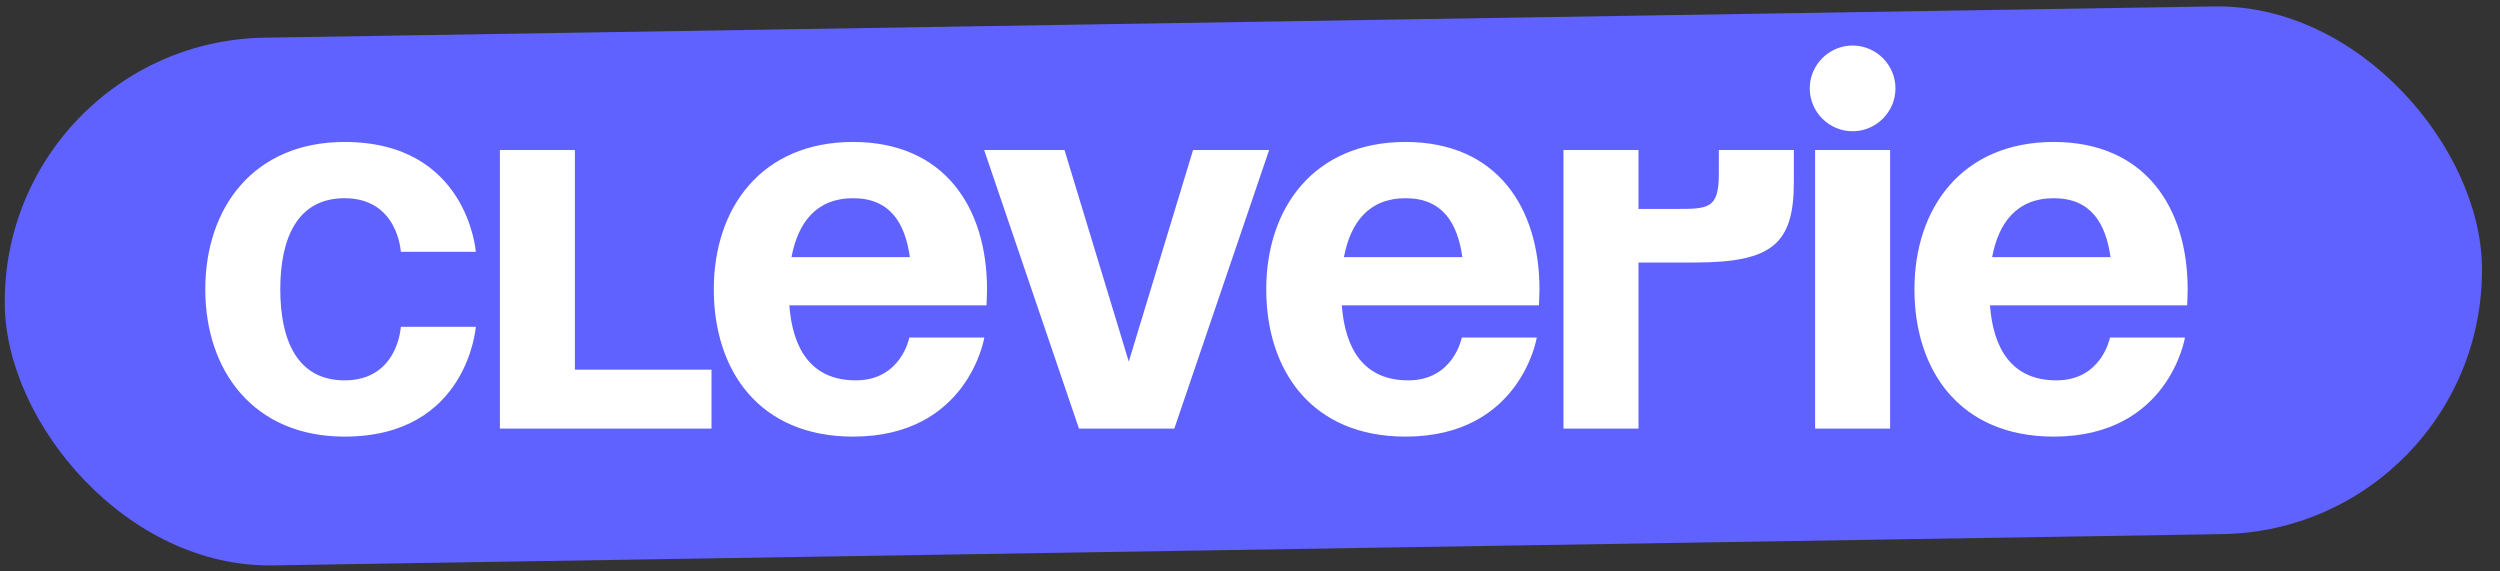 <?xml version="1.0" encoding="UTF-8"?> <svg xmlns="http://www.w3.org/2000/svg" width="140" height="32" viewBox="0 0 140 32" fill="none"><rect x="0" y="0" width="140" height="32" fill="#333333" stroke="none"/><g clip-path="url(#clip0_1_451)"><rect x="0.032" y="2.347" width="138.737" height="29.555" rx="14.777" transform="rotate(-0.919 0.032 2.347)" fill="#6062FF"></rect><path d="M11.496 16.2C11.496 11.64 14.196 7.95 19.296 7.95C26.196 7.95 26.646 14.1 26.646 14.1L22.446 14.1C22.446 14.1 22.296 11.1 19.296 11.1C16.626 11.1 15.696 13.38 15.696 16.2C15.696 19.02 16.626 21.3 19.296 21.3C22.296 21.3 22.446 18.3 22.446 18.3L26.646 18.3C26.646 18.3 26.196 24.45 19.296 24.45C14.196 24.45 11.496 20.76 11.496 16.2ZM39.844 20.7L39.844 24L27.994 24L27.994 8.4L32.194 8.4L32.194 20.7L39.844 20.7ZM39.973 16.2C39.973 11.64 42.643 7.95 47.773 7.95C52.903 7.95 55.273 11.64 55.273 16.2C55.273 16.56 55.243 17.1 55.243 17.1L44.203 17.1C44.383 19.5 45.403 21.3 47.923 21.3C50.473 21.3 50.923 18.9 50.923 18.9L55.123 18.9C55.123 18.9 54.223 24.45 47.773 24.45C42.523 24.45 39.973 20.76 39.973 16.2ZM47.773 11.1C45.703 11.1 44.683 12.48 44.323 14.4L50.953 14.4C50.683 12.48 49.843 11.1 47.773 11.1ZM71.072 8.4L65.762 24L60.422 24L55.112 8.4L59.612 8.4L63.212 20.25L66.812 8.4L71.072 8.4ZM70.91 16.2C70.91 11.64 73.581 7.95 78.71 7.95C83.841 7.95 86.21 11.64 86.21 16.2C86.21 16.56 86.18 17.1 86.18 17.1L75.141 17.1C75.32 19.5 76.341 21.3 78.861 21.3C81.41 21.3 81.861 18.9 81.861 18.9L86.061 18.9C86.061 18.9 85.16 24.45 78.71 24.45C73.46 24.45 70.91 20.76 70.91 16.2ZM78.71 11.1C76.641 11.1 75.621 12.48 75.26 14.4L81.891 14.4C81.621 12.48 80.781 11.1 78.71 11.1ZM87.555 24L87.555 8.4L91.755 8.4L91.755 11.7L93.855 11.7C95.655 11.7 96.255 11.7 96.255 9.75L96.255 8.4L100.455 8.4L100.455 10.2C100.455 13.65 99.255 14.7 94.905 14.7L91.755 14.7L91.755 24L87.555 24ZM105.846 8.4L105.846 24L101.646 24L101.646 8.4L105.846 8.4ZM101.346 4.95C101.346 3.63 102.426 2.55 103.746 2.55C105.066 2.55 106.146 3.63 106.146 4.95C106.146 6.27 105.066 7.35 103.746 7.35C102.426 7.35 101.346 6.27 101.346 4.95ZM107.209 16.2C107.209 11.64 109.879 7.95 115.009 7.95C120.139 7.95 122.509 11.64 122.509 16.2C122.509 16.56 122.479 17.1 122.479 17.1L111.439 17.1C111.619 19.5 112.639 21.3 115.159 21.3C117.709 21.3 118.159 18.9 118.159 18.9L122.359 18.9C122.359 18.9 121.459 24.45 115.009 24.45C109.759 24.45 107.209 20.76 107.209 16.2ZM115.009 11.1C112.939 11.1 111.919 12.48 111.559 14.4L118.189 14.4C117.919 12.48 117.079 11.1 115.009 11.1Z" fill="white"></path></g><defs><clipPath id="clip0_1_451"><rect x="0.032" y="2.347" width="138.737" height="29.555" rx="14.777" transform="rotate(-0.919 0.032 2.347)" fill="white"></rect></clipPath></defs></svg> 